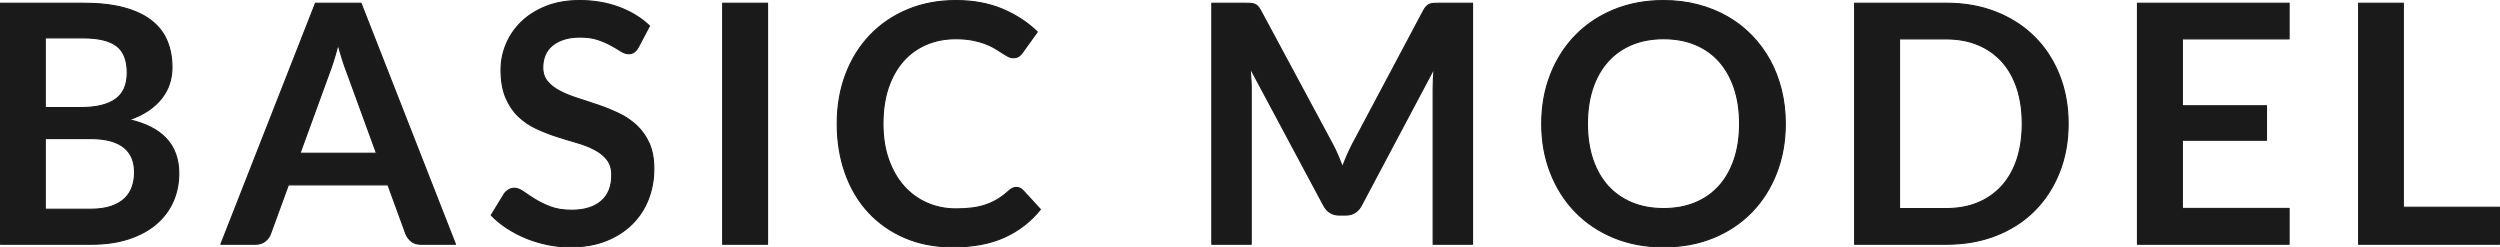 <?xml version="1.0" encoding="UTF-8"?><svg id="_レイヤー_2" xmlns="http://www.w3.org/2000/svg" viewBox="0 0 449.967 44.54"><defs><style>.cls-1{fill:#1a1a1a;stroke:#1a1a1a;stroke-linecap:round;stroke-linejoin:round;stroke-width:.2px;}</style></defs><g id="_レイヤー_1-2"><path class="cls-1" d="m15.003.58c2.833,0,5.257.27,7.272.81,2.015.54,3.666,1.31,4.952,2.31,1.287,1,2.23,2.21,2.828,3.63.6,1.42.898,3.021.898,4.8,0,1.021-.15,1.995-.449,2.925s-.763,1.8-1.392,2.61c-.628.81-1.427,1.545-2.394,2.205-.969.66-2.121,1.22-3.457,1.68,5.945,1.34,8.918,4.56,8.918,9.66,0,1.841-.35,3.54-1.047,5.101-.699,1.56-1.717,2.905-3.053,4.035-1.337,1.13-2.982,2.015-4.938,2.655-1.956.641-4.19.96-6.704.96H.1V.58h14.903Zm-6.854,6.24v12.54h6.404c2.754,0,4.834-.5,6.24-1.5s2.109-2.59,2.109-4.771c0-2.26-.639-3.87-1.915-4.83s-3.272-1.44-5.985-1.44h-6.854Zm8.141,30.84c1.496,0,2.753-.18,3.771-.54,1.018-.36,1.83-.84,2.438-1.44.609-.6,1.048-1.3,1.317-2.1.27-.8.404-1.65.404-2.55,0-.94-.149-1.785-.449-2.535s-.769-1.39-1.406-1.92c-.64-.53-1.462-.935-2.47-1.215s-2.219-.42-3.636-.42h-8.11v12.72h8.141Z"/><path class="cls-1" d="m81.979,43.96h-6.225c-.698,0-1.267-.175-1.706-.524-.439-.35-.768-.785-.987-1.306l-3.232-8.85h-17.926l-3.232,8.85c-.159.461-.469.881-.928,1.26-.459.38-1.028.57-1.706.57h-6.284L56.781.58h8.199l16.999,43.38Zm-14.216-16.38l-5.267-14.43c-.259-.64-.528-1.4-.808-2.28-.279-.88-.559-1.83-.838-2.85-.26,1.02-.529,1.975-.809,2.865-.279.89-.549,1.665-.808,2.325l-5.237,14.37h13.766Z"/><path class="cls-1" d="m114.898,8.47c-.239.42-.494.725-.764.915-.269.19-.604.285-1.002.285-.419,0-.873-.154-1.361-.465-.489-.31-1.073-.655-1.751-1.035-.679-.379-1.472-.725-2.38-1.035s-1.979-.465-3.217-.465c-1.117,0-2.095.135-2.933.405s-1.541.645-2.11,1.125c-.568.48-.992,1.055-1.271,1.725-.279.67-.419,1.405-.419,2.205,0,1.021.284,1.871.853,2.55.569.68,1.322,1.26,2.26,1.74.938.48,2.006.911,3.202,1.29,1.197.38,2.425.785,3.681,1.215,1.258.43,2.484.93,3.682,1.5s2.264,1.29,3.202,2.16c.938.87,1.69,1.936,2.259,3.195.569,1.26.854,2.79.854,4.59,0,1.96-.334,3.795-1.002,5.505-.67,1.71-1.646,3.2-2.934,4.47s-2.857,2.27-4.713,3-3.98,1.095-6.375,1.095c-1.377,0-2.733-.135-4.07-.405-1.336-.27-2.618-.655-3.846-1.155-1.227-.499-2.379-1.1-3.456-1.8-1.077-.7-2.035-1.479-2.873-2.34l2.364-3.87c.199-.28.459-.515.778-.705.319-.189.658-.285,1.018-.285.499,0,1.037.206,1.616.615.578.41,1.267.865,2.064,1.365s1.73.955,2.799,1.365c1.066.41,2.349.615,3.846.615,2.293,0,4.069-.544,5.326-1.635,1.258-1.09,1.886-2.655,1.886-4.695,0-1.14-.284-2.07-.853-2.79-.569-.72-1.322-1.325-2.26-1.815-.938-.49-2.006-.905-3.203-1.245-1.196-.34-2.414-.71-3.65-1.11-1.237-.4-2.454-.88-3.65-1.44-1.197-.56-2.266-1.29-3.203-2.19-.938-.899-1.69-2.024-2.26-3.375-.568-1.35-.853-3.015-.853-4.995,0-1.58.314-3.12.942-4.62.629-1.5,1.542-2.83,2.738-3.99,1.197-1.16,2.674-2.09,4.43-2.79s3.771-1.05,6.045-1.05c2.554,0,4.908.4,7.062,1.2,2.155.8,3.99,1.92,5.508,3.36l-2.006,3.81Z"/><path class="cls-1" d="m138.151,43.96h-8.08V.58h8.08v43.38Z"/><path class="cls-1" d="m182.921,33.73c.438,0,.827.17,1.166.51l3.173,3.45c-1.756,2.18-3.916,3.85-6.479,5.01-2.563,1.16-5.641,1.74-9.232,1.74-3.213,0-6.1-.55-8.664-1.65-2.563-1.1-4.753-2.63-6.568-4.59-1.816-1.96-3.207-4.3-4.175-7.02-.968-2.72-1.452-5.69-1.452-8.91,0-3.26.52-6.245,1.557-8.955s2.499-5.045,4.385-7.005c1.885-1.96,4.135-3.485,6.748-4.575s5.507-1.635,8.679-1.635c3.152,0,5.95.521,8.395,1.56,2.444,1.04,4.524,2.4,6.239,4.08l-2.693,3.75c-.159.24-.363.45-.613.63-.25.18-.594.27-1.032.27-.3,0-.608-.084-.928-.255-.319-.169-.669-.379-1.048-.63-.379-.25-.818-.524-1.316-.825s-1.077-.575-1.735-.825c-.659-.25-1.422-.46-2.29-.63-.867-.169-1.87-.255-3.008-.255-1.936,0-3.705.345-5.312,1.035-1.606.69-2.987,1.69-4.145,3-1.157,1.311-2.056,2.91-2.694,4.8s-.957,4.045-.957,6.465c0,2.44.344,4.61,1.033,6.51.688,1.9,1.62,3.5,2.797,4.8,1.178,1.301,2.564,2.295,4.16,2.985,1.596.689,3.312,1.035,5.147,1.035,1.097,0,2.09-.06,2.978-.18.888-.12,1.706-.31,2.455-.57.748-.259,1.455-.595,2.124-1.005.669-.41,1.332-.915,1.99-1.515.199-.18.409-.325.628-.435.22-.11.449-.165.689-.165Z"/><path class="cls-1" d="m265.039.58v43.38h-7.094V15.94c0-1.12.061-2.33.18-3.63l-13.078,24.63c-.617,1.18-1.566,1.77-2.842,1.77h-1.137c-1.277,0-2.227-.589-2.844-1.77l-13.228-24.72c.06.66.109,1.31.149,1.95.04.641.06,1.23.06,1.771v28.02h-7.092V.58h6.074c.359,0,.668.011.928.03.26.02.494.07.704.15.209.08.398.21.568.39.17.18.334.42.494.72l12.957,24.09c.34.641.654,1.301.943,1.98s.574,1.38.854,2.1c.279-.739.568-1.455.867-2.145.299-.69.619-1.355.957-1.995l12.779-24.03c.16-.3.33-.54.51-.72.178-.18.373-.31.582-.39.211-.08.445-.13.703-.15.26-.02.57-.03.928-.03h6.076Z"/><path class="cls-1" d="m321.331,22.27c0,3.18-.523,6.125-1.57,8.835-1.048,2.71-2.529,5.055-4.444,7.035-1.916,1.98-4.22,3.525-6.913,4.635-2.693,1.11-5.687,1.665-8.979,1.665-3.272,0-6.255-.555-8.948-1.665-2.693-1.11-5.003-2.655-6.928-4.635-1.926-1.98-3.417-4.325-4.474-7.035-1.059-2.71-1.587-5.655-1.587-8.835,0-3.181.528-6.125,1.587-8.835,1.057-2.71,2.548-5.056,4.474-7.035,1.925-1.98,4.234-3.525,6.928-4.635s5.676-1.665,8.948-1.665c2.194,0,4.26.255,6.195.765,1.935.51,3.711,1.23,5.327,2.16,1.615.93,3.067,2.06,4.354,3.39,1.287,1.331,2.38,2.815,3.277,4.455.897,1.64,1.581,3.42,2.05,5.34s.703,3.94.703,6.061Zm-8.229,0c0-2.38-.319-4.516-.958-6.405-.639-1.89-1.546-3.495-2.723-4.815-1.178-1.32-2.609-2.33-4.295-3.03-1.687-.7-3.587-1.05-5.701-1.05-2.115,0-4.016.35-5.701,1.05s-3.122,1.71-4.31,3.03c-1.187,1.32-2.1,2.925-2.738,4.815-.639,1.89-.957,4.025-.957,6.405s.318,4.515.957,6.405,1.552,3.49,2.738,4.8c1.188,1.31,2.624,2.315,4.31,3.015s3.586,1.05,5.701,1.05c2.114,0,4.015-.35,5.701-1.05,1.686-.7,3.117-1.705,4.295-3.015,1.177-1.31,2.084-2.91,2.723-4.8s.958-4.025.958-6.405Z"/><path class="cls-1" d="m372.237,22.27c0,3.18-.528,6.1-1.586,8.76-1.058,2.66-2.544,4.95-4.459,6.87s-4.22,3.41-6.913,4.47c-2.693,1.061-5.687,1.59-8.979,1.59h-16.489V.58h16.489c3.292,0,6.285.535,8.979,1.605,2.693,1.07,4.998,2.56,6.913,4.47,1.915,1.91,3.401,4.195,4.459,6.855,1.058,2.66,1.586,5.58,1.586,8.76Zm-8.26,0c0-2.38-.314-4.516-.942-6.405-.629-1.89-1.537-3.49-2.724-4.8-1.188-1.31-2.624-2.315-4.31-3.015-1.687-.7-3.586-1.05-5.701-1.05h-8.409v30.54h8.409c2.115,0,4.015-.35,5.701-1.05,1.686-.7,3.122-1.705,4.31-3.015,1.187-1.31,2.095-2.91,2.724-4.8.628-1.89.942-4.025.942-6.405Z"/><path class="cls-1" d="m392.796,7v12.03h15.143v6.21h-15.143v12.27h19.213v6.45h-27.293V.58h27.293v6.42h-19.213Z"/><path class="cls-1" d="m449.867,37.3v6.66h-25.348V.58h8.05v36.72h17.298Z"/></g></svg>